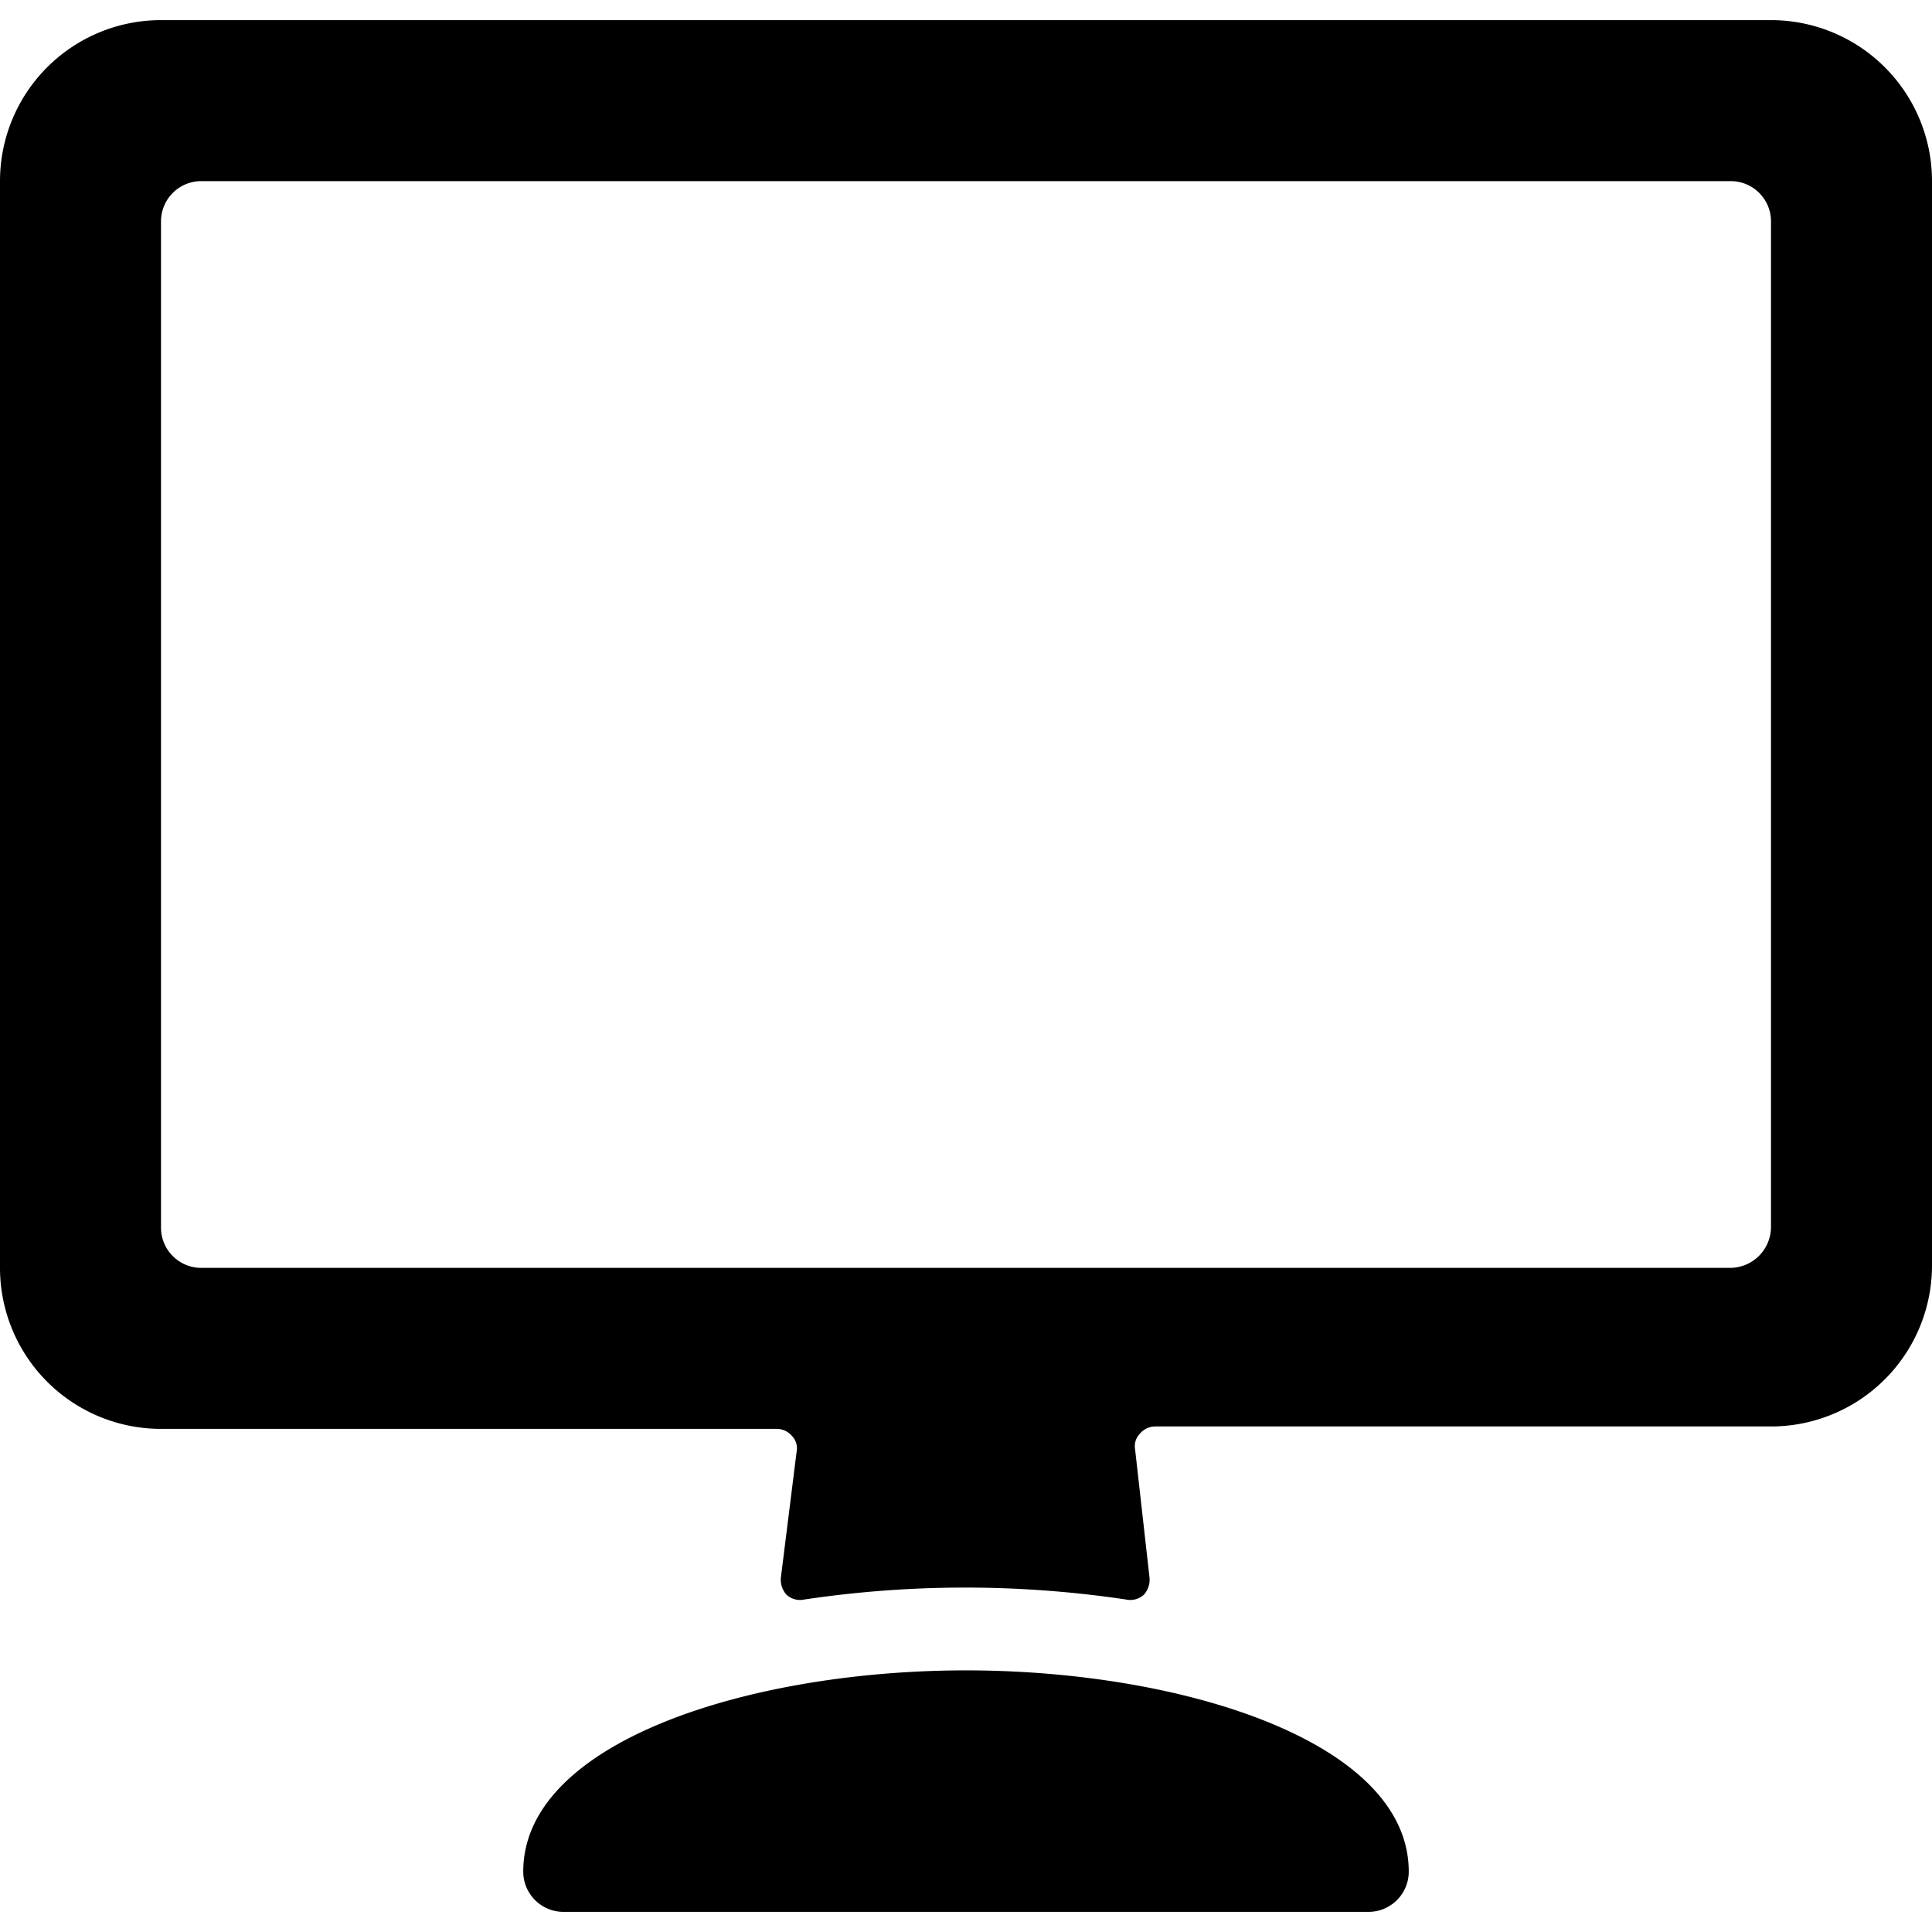 <svg xmlns="http://www.w3.org/2000/svg" viewBox="0 0 24 24"><g><path d="M22 0.25H2a2 2 0 0 0 -2 2v13.5a2 2 0 0 0 2 2h7.65a0.25 0.25 0 0 1 0.19 0.09 0.22 0.22 0 0 1 0.06 0.16l-0.2 1.6a0.28 0.28 0 0 0 0.07 0.21 0.25 0.25 0 0 0 0.22 0.06 13.54 13.54 0 0 1 4 0 0.25 0.25 0 0 0 0.22 -0.06 0.28 0.28 0 0 0 0.07 -0.21L14.1 18a0.22 0.22 0 0 1 0.06 -0.19 0.25 0.25 0 0 1 0.19 -0.09H22a2 2 0 0 0 2 -2V2.25a2 2 0 0 0 -2 -2ZM2.5 15.75a0.5 0.5 0 0 1 -0.5 -0.5V2.75a0.5 0.5 0 0 1 0.5 -0.5h19a0.5 0.5 0 0 1 0.5 0.5v12.5a0.51 0.51 0 0 1 -0.5 0.5Z" fill="#000000" stroke-width="1"></path><path d="M12 20.75c-2.67 0 -5.5 0.88 -5.5 2.5a0.5 0.5 0 0 0 0.5 0.5h10a0.5 0.5 0 0 0 0.5 -0.5c0 -1.62 -2.83 -2.5 -5.5 -2.5Z" fill="#000000" stroke-width="1"></path></g></svg>